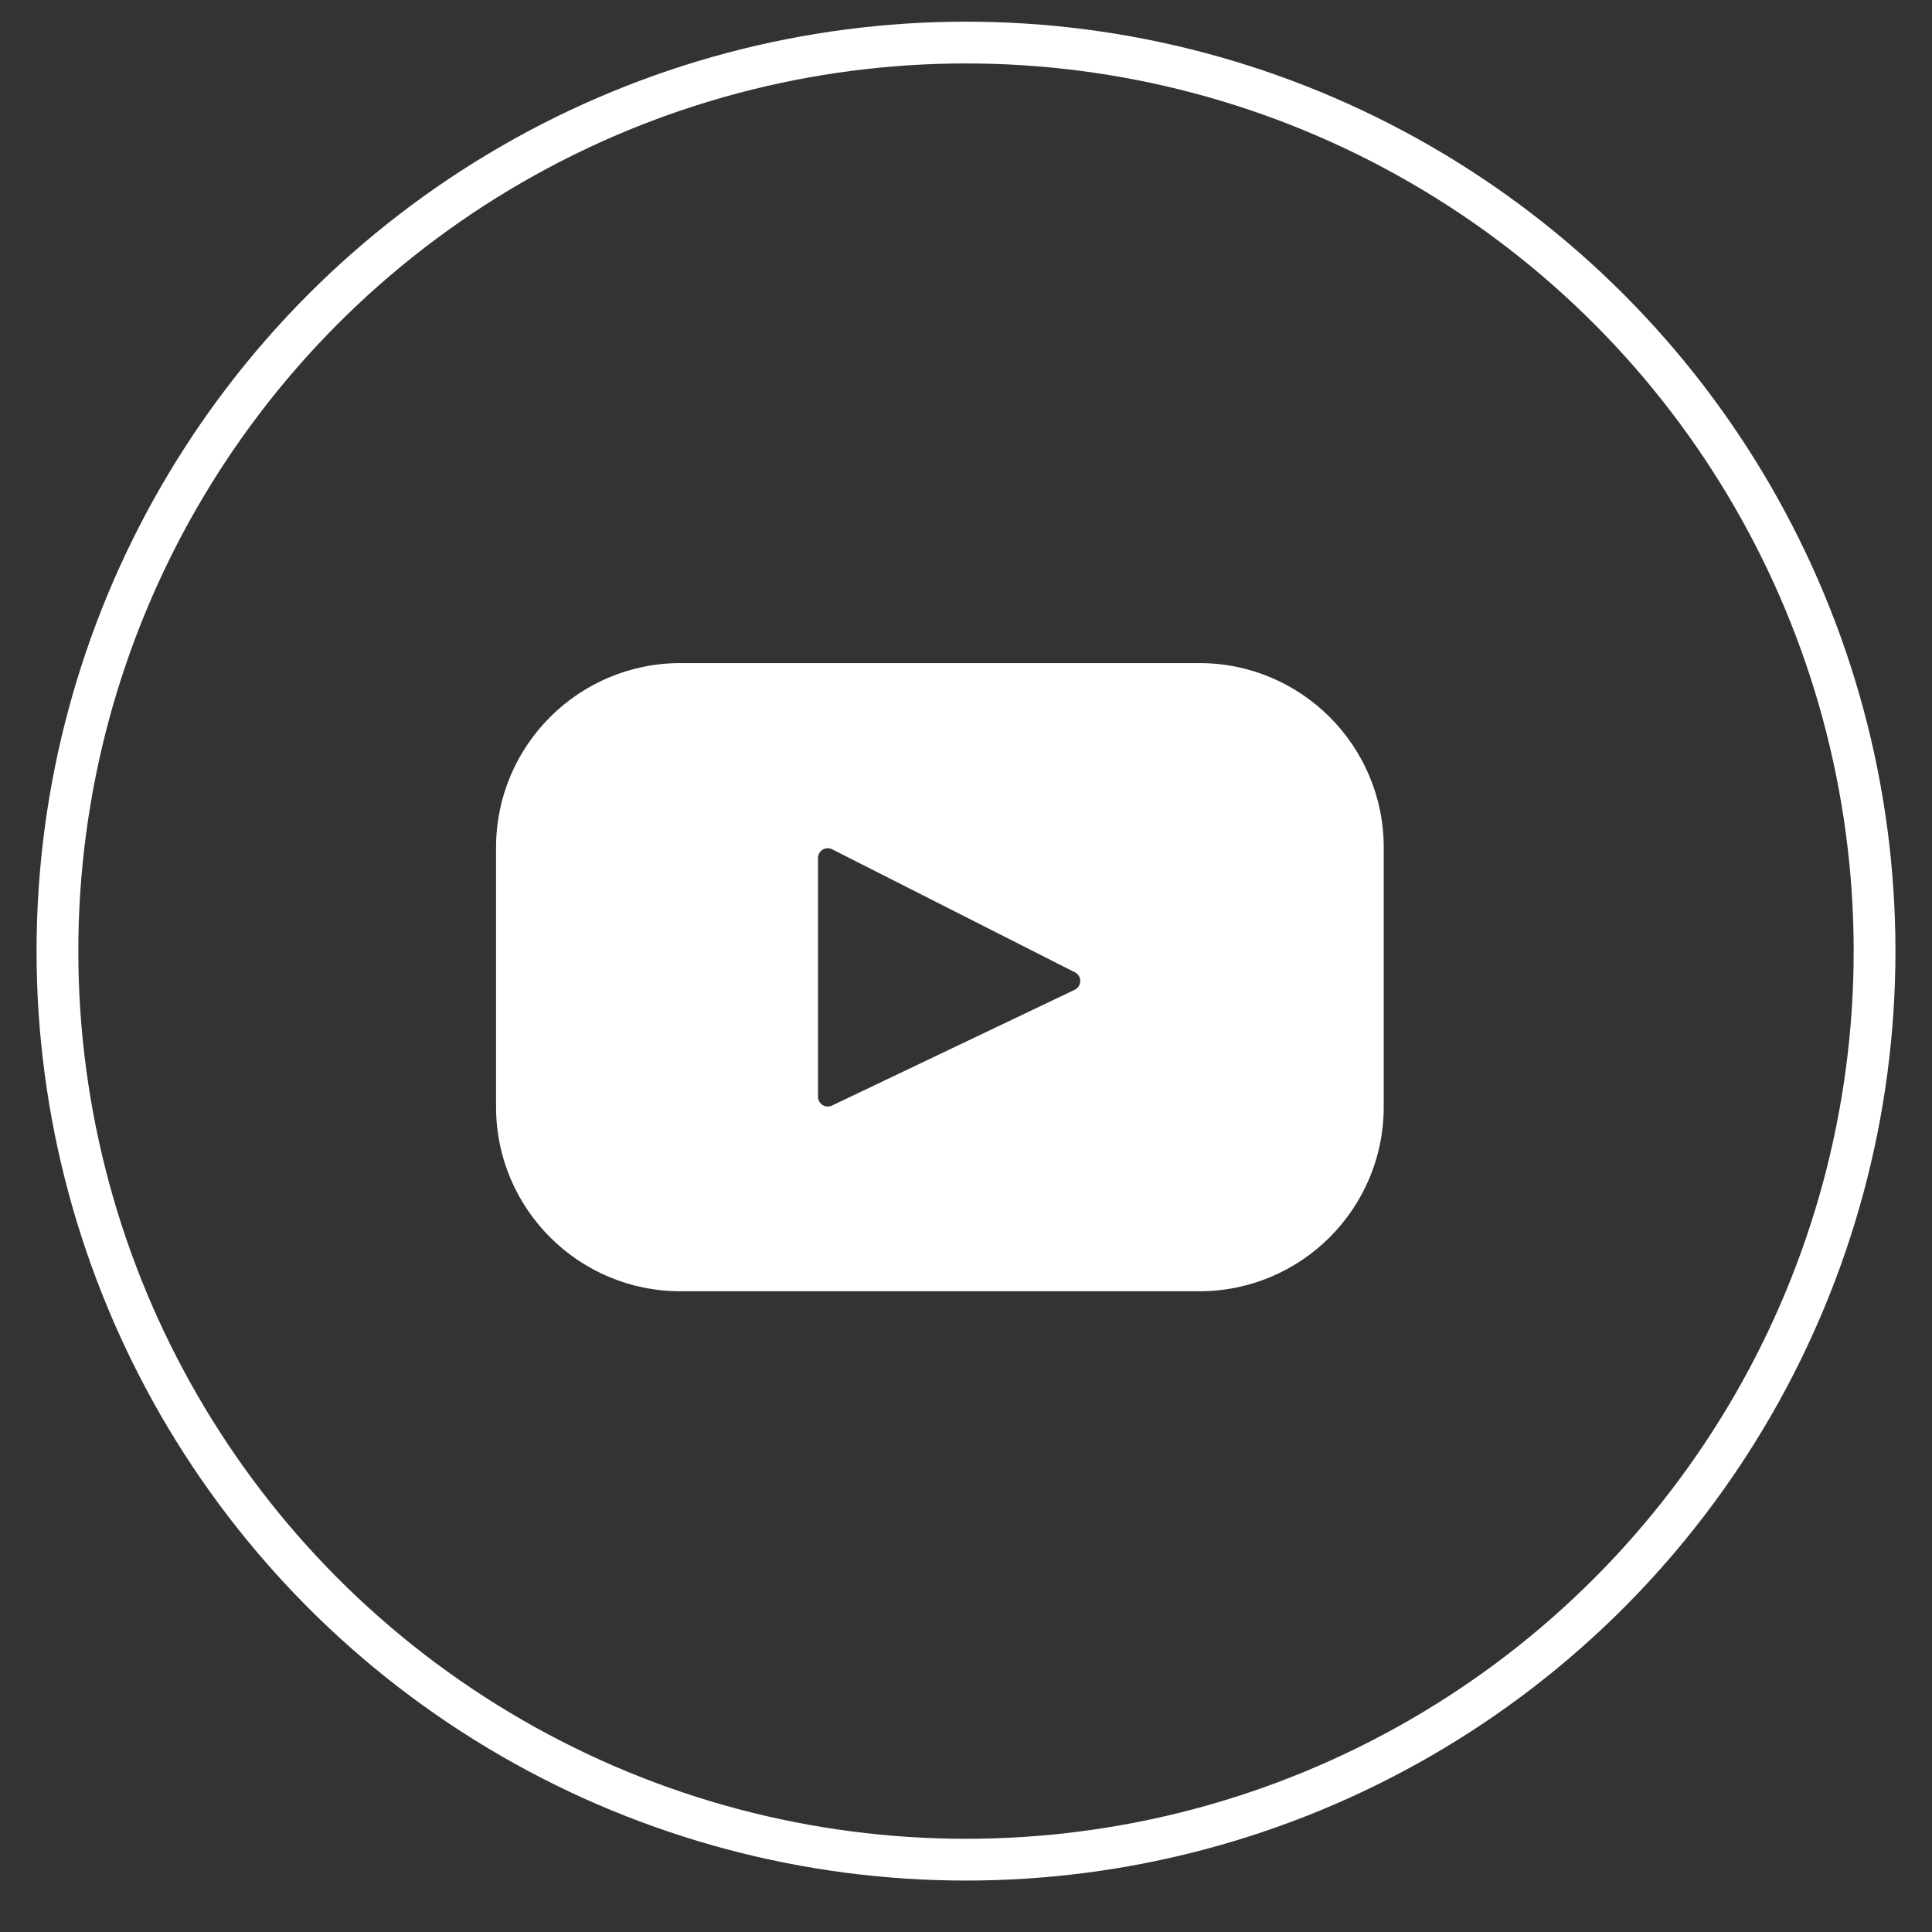 <svg width="37" height="37" viewBox="0 0 37 37" fill="none" xmlns="http://www.w3.org/2000/svg">
<rect x="0" y="0" width="37" height="37" fill="#333333" stroke="none"/>
<circle cx="18.5" cy="18.215" r="17.4" stroke="white" stroke-width="0.8"/>
<g clip-path="url(#clip0_3930_1097)">
<path d="M22.969 12.699H13.031C11.081 12.699 9.5 14.28 9.5 16.23V21.198C9.5 23.148 11.081 24.729 13.031 24.729H22.969C24.919 24.729 26.5 23.148 26.5 21.198V16.23C26.5 14.28 24.919 12.699 22.969 12.699ZM20.581 18.956L15.933 21.173C15.809 21.232 15.666 21.142 15.666 21.004V16.432C15.666 16.292 15.813 16.202 15.937 16.265L20.586 18.621C20.724 18.691 20.721 18.889 20.581 18.956Z" fill="white"/>
</g>
<defs>
<clipPath id="clip0_3930_1097">
<rect width="17" height="17" fill="white" transform="translate(9.5 10.215)"/>
</clipPath>
</defs>
</svg>
